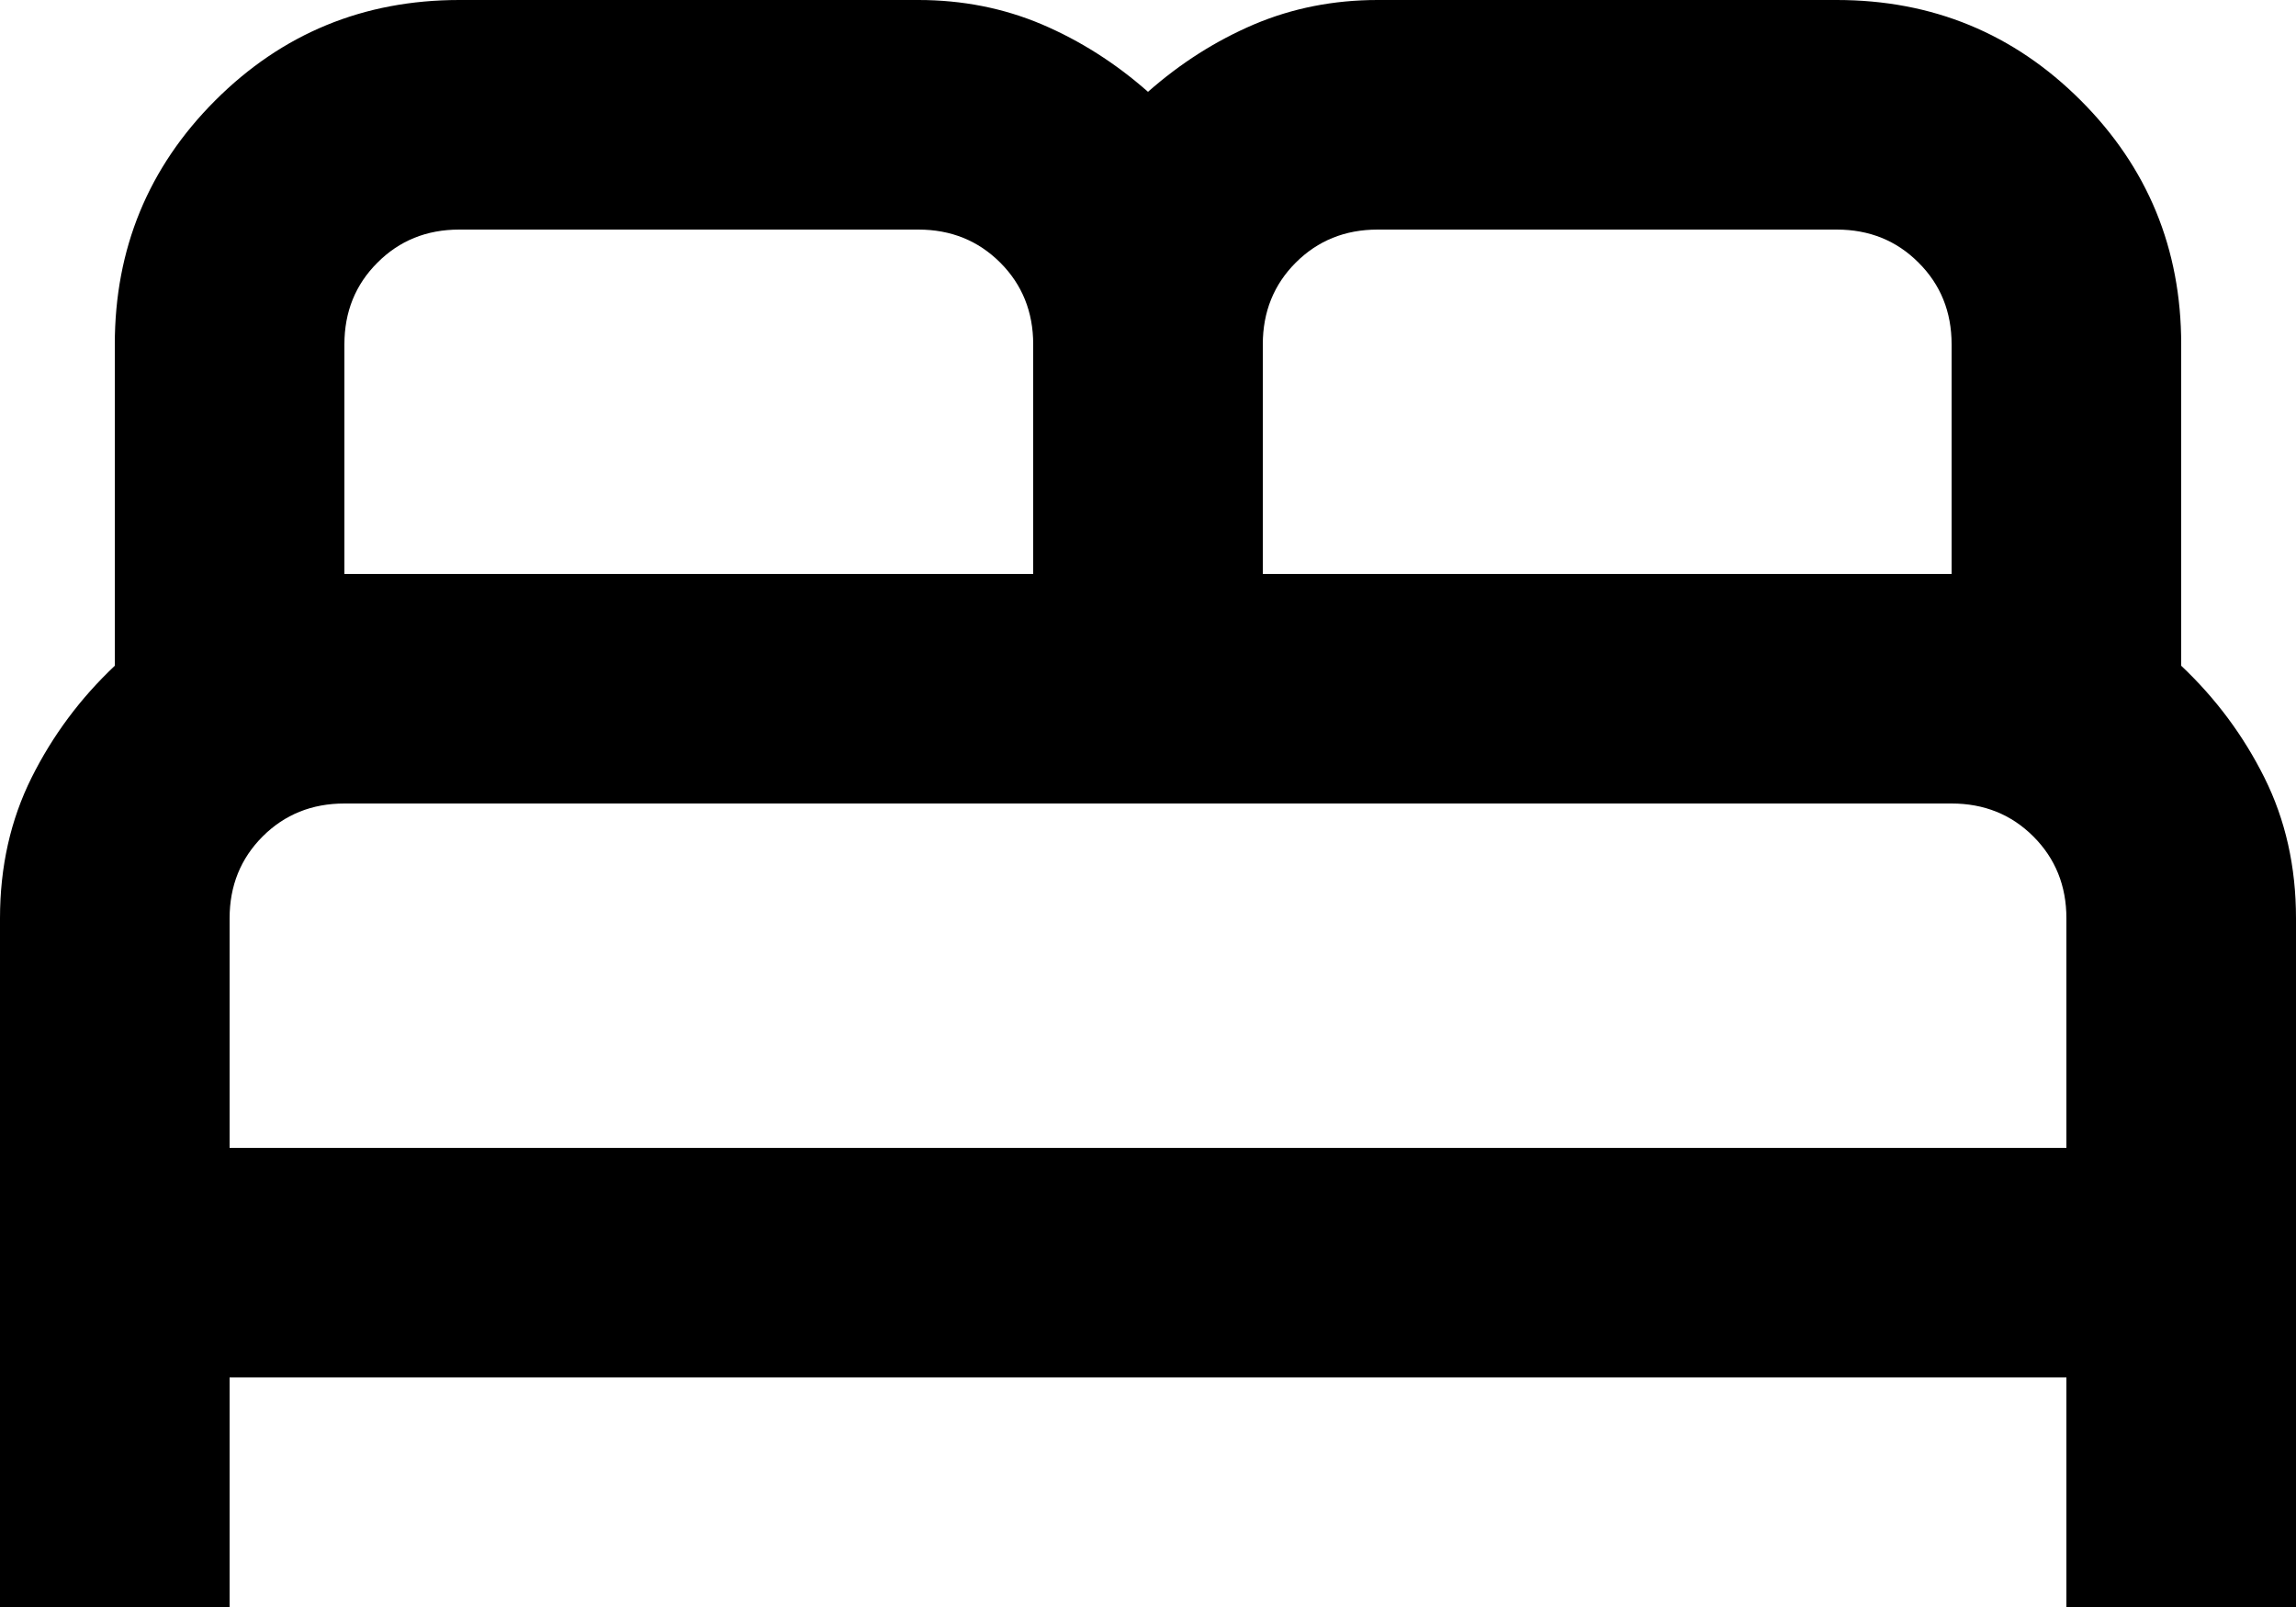 <svg width="20" height="14" viewBox="0 0 20 14" fill="none" xmlns="http://www.w3.org/2000/svg">
<path d="M0 14V8C0 7.55 0.092 7.142 0.275 6.775C0.458 6.408 0.7 6.083 1 5.8V3C1 2.167 1.292 1.458 1.875 0.875C2.458 0.292 3.167 0 4 0H8C8.383 0 8.742 0.071 9.075 0.212C9.408 0.354 9.717 0.55 10 0.8C10.283 0.55 10.592 0.354 10.925 0.212C11.258 0.071 11.617 0 12 0H16C16.833 0 17.542 0.292 18.125 0.875C18.708 1.458 19 2.167 19 3V5.8C19.3 6.083 19.542 6.408 19.725 6.775C19.908 7.142 20 7.55 20 8V14H18V12H2V14H0ZM11 5H17V3C17 2.717 16.904 2.479 16.712 2.288C16.521 2.096 16.283 2 16 2H12C11.717 2 11.479 2.096 11.287 2.288C11.096 2.479 11 2.717 11 3V5ZM3 5H9V3C9 2.717 8.904 2.479 8.713 2.288C8.521 2.096 8.283 2 8 2H4C3.717 2 3.479 2.096 3.288 2.288C3.096 2.479 3 2.717 3 3V5ZM2 10H18V8C18 7.717 17.904 7.479 17.712 7.287C17.521 7.096 17.283 7 17 7H3C2.717 7 2.479 7.096 2.288 7.287C2.096 7.479 2 7.717 2 8V10Z" fill="#000000"/>
</svg>
